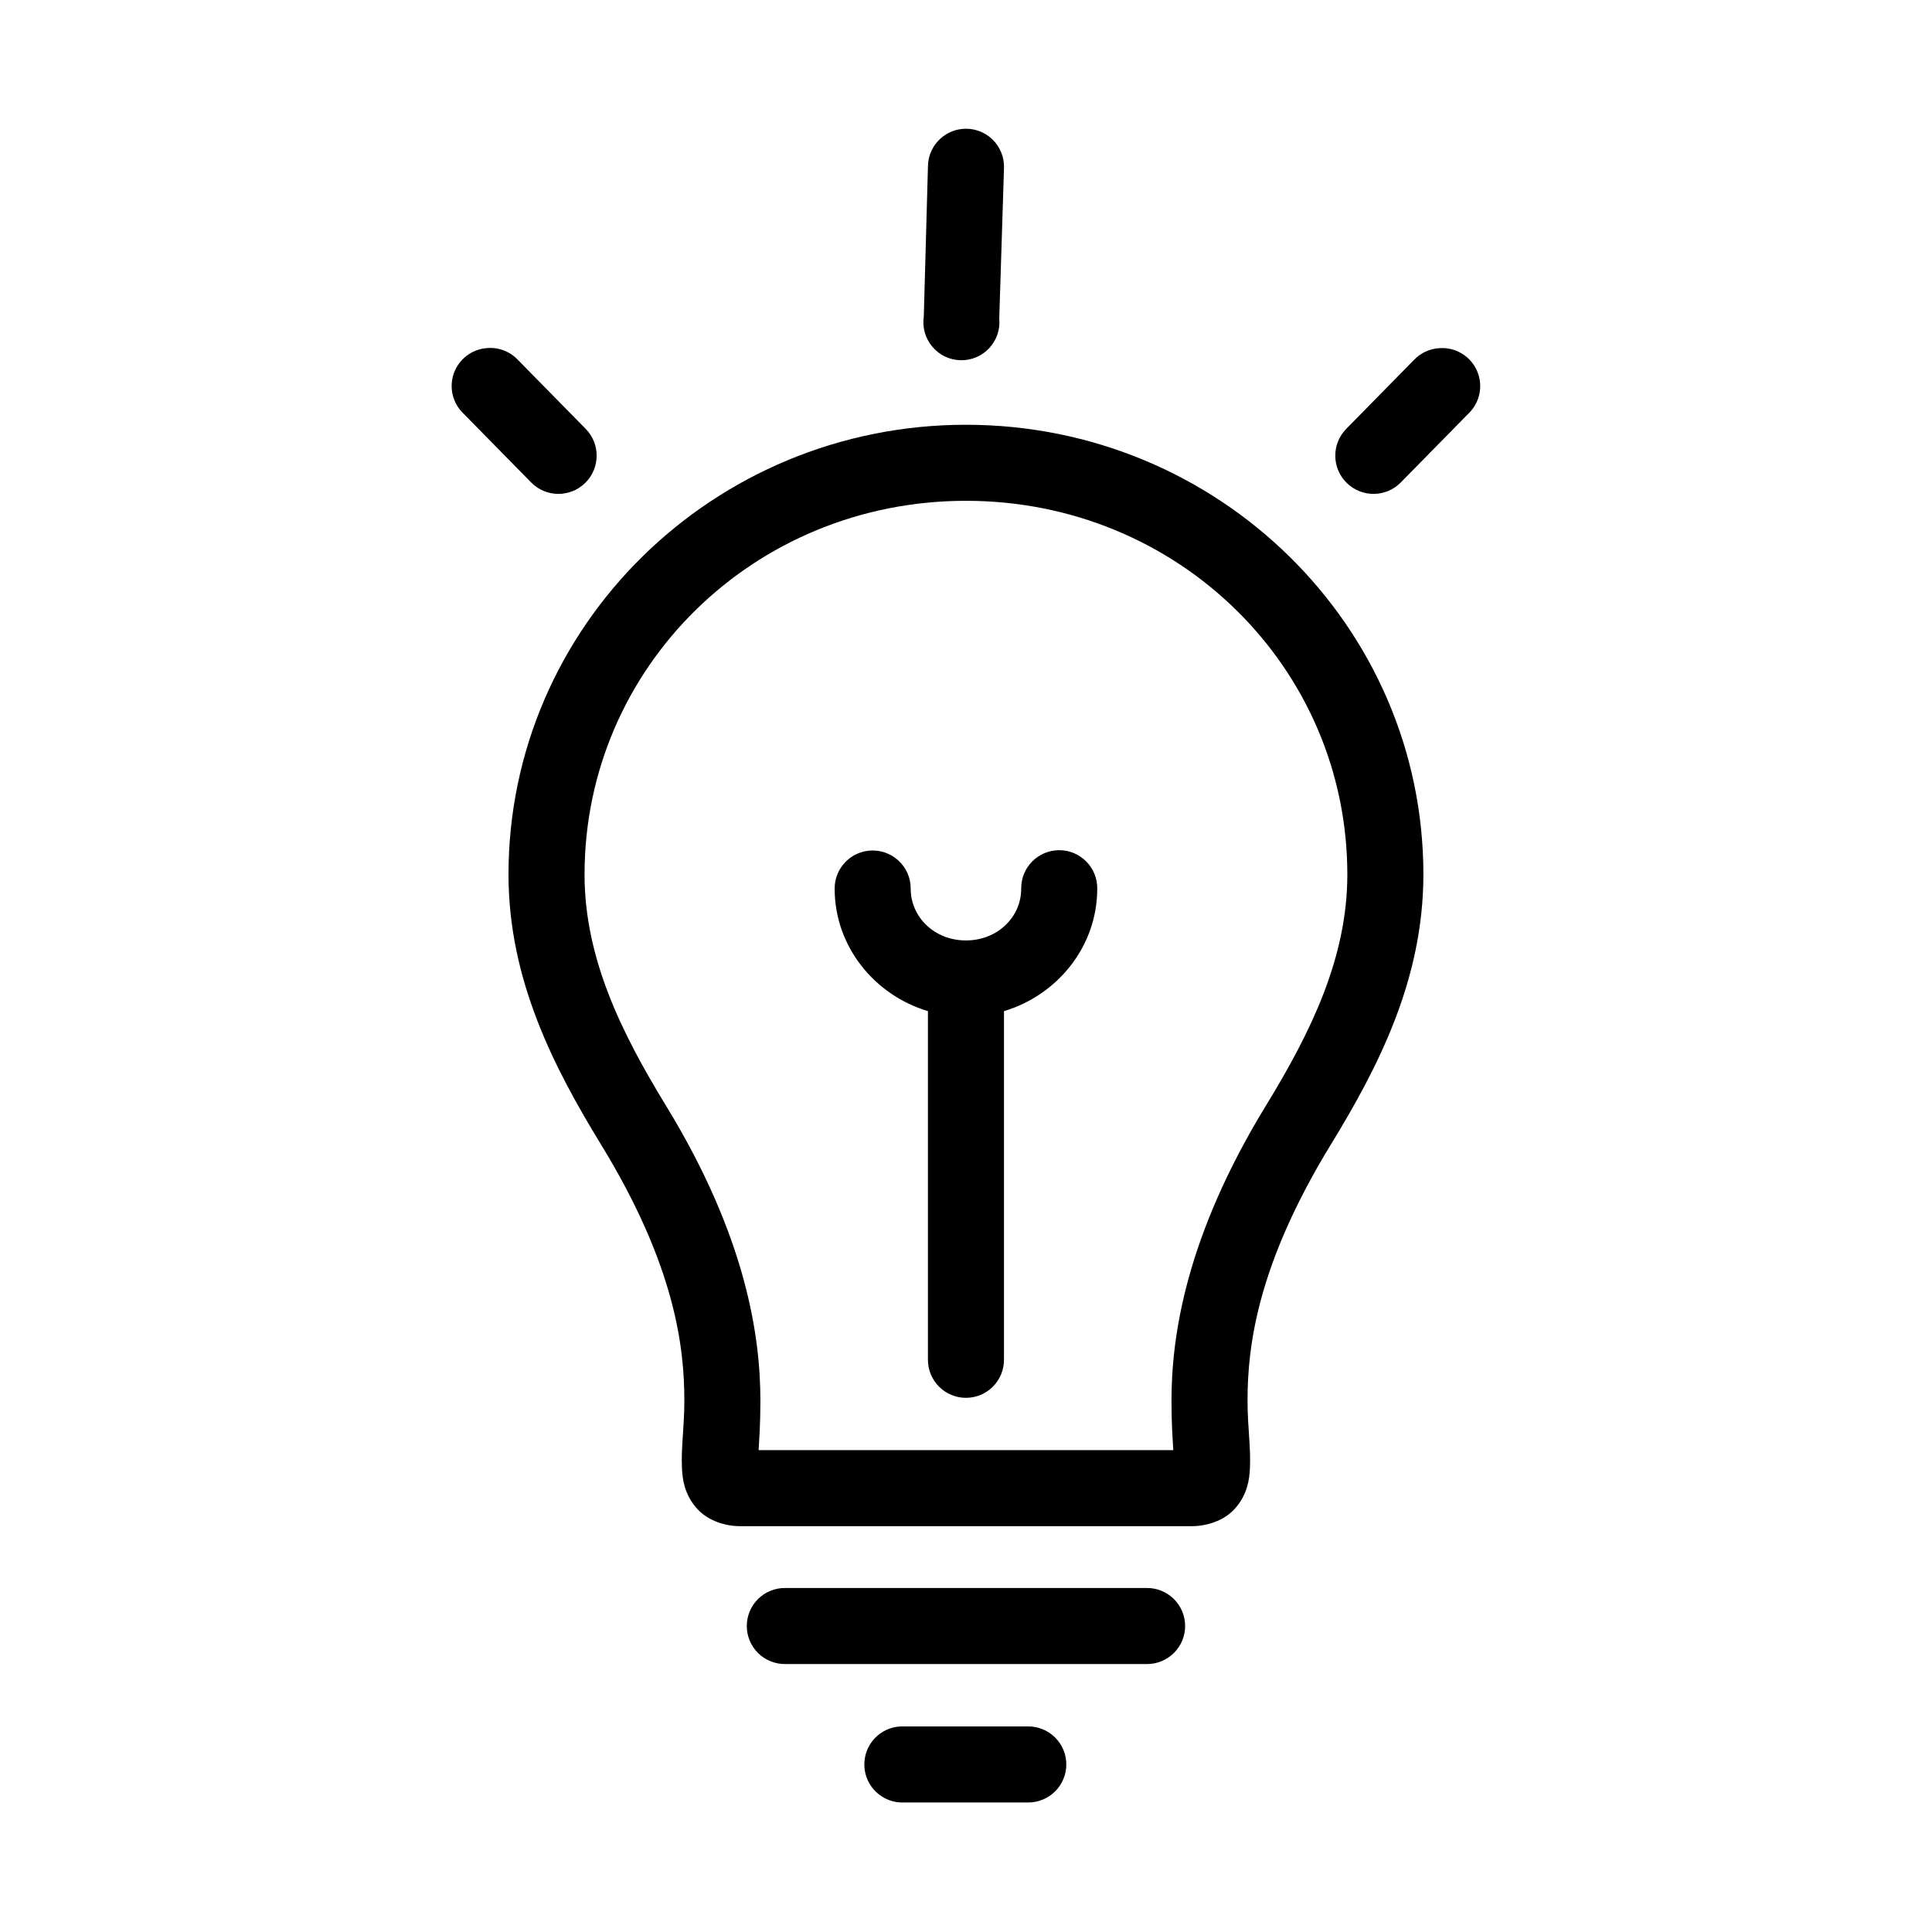 <?xml version="1.0" encoding="UTF-8"?>
<!-- Uploaded to: ICON Repo, www.svgrepo.com, Generator: ICON Repo Mixer Tools -->
<svg fill="#000000" width="800px" height="800px" version="1.1" viewBox="144 144 512 512" xmlns="http://www.w3.org/2000/svg">
 <path d="m399.05 178.16c-5.133 0.484-9.074 4.766-9.133 9.918l-1.102 39.836c-0.426 2.856 0.398 5.758 2.262 7.969 1.859 2.211 4.578 3.516 7.469 3.582 2.887 0.07 5.668-1.105 7.629-3.227 1.965-2.117 2.926-4.981 2.637-7.856l1.258-39.832c0.105-2.898-1.047-5.699-3.156-7.691-2.109-1.988-4.977-2.973-7.863-2.699zm-126.11 58.098c-3.953 0.324-7.344 2.938-8.668 6.676-1.324 3.734-0.336 7.898 2.527 10.641l17.949 18.266c3.91 3.996 10.324 4.07 14.324 0.156s4.07-10.328 0.16-14.328l-17.949-18.262c-2.141-2.293-5.227-3.457-8.344-3.148zm252.69 0c-2.633 0.102-5.121 1.234-6.93 3.148l-17.945 18.262c-3.914 4-3.844 10.414 0.156 14.328s10.414 3.84 14.328-0.156l17.945-18.266c3.035-2.922 3.93-7.426 2.246-11.285-1.684-3.863-5.594-6.269-9.801-6.031zm-125.64 20.309c-66.988 0-121.23 53.426-121.23 119.18 0 27.992 12.137 51.328 24.559 71.633 19.508 31.887 22.051 53.48 22.043 67.859-0.004 7.188-0.91 12.246-0.629 17.945 0.141 2.852 0.629 6.715 3.777 10.395 3.152 3.676 8.109 4.879 11.652 4.879h119.65c3.543 0 8.504-1.203 11.652-4.879 3.148-3.68 3.637-7.543 3.777-10.395 0.281-5.699-0.625-10.758-0.629-17.945-0.008-14.379 2.535-35.973 22.043-67.859 12.422-20.305 24.559-43.641 24.559-71.633 0-65.758-54.242-119.18-121.23-119.18zm0 20.152c56.355 0 101.07 44.312 101.07 99.031 0 22.102-9.715 41.863-21.566 61.242-21.281 34.785-25.043 61.184-25.035 78.25 0.004 6.559 0.32 10.066 0.473 13.066h-109.89c0.152-3 0.469-6.508 0.473-13.066 0.008-17.066-3.754-43.465-25.031-78.25-11.855-19.379-21.57-39.141-21.57-61.242 0-54.719 44.719-99.031 101.08-99.031zm-25.82 92.73c-5.133 0.566-9.008 4.918-8.977 10.078 0 15.312 10.582 28.211 24.719 32.434v92.258c-0.039 2.699 1.008 5.297 2.902 7.219 1.891 1.922 4.477 3.004 7.176 3.004 2.695 0 5.281-1.082 7.176-3.004 1.891-1.922 2.938-4.519 2.898-7.219v-92.258c14.141-4.223 24.719-17.121 24.719-32.434 0.039-2.695-1.008-5.297-2.902-7.219-1.891-1.918-4.477-3-7.176-3-2.695 0-5.281 1.082-7.176 3-1.891 1.922-2.938 4.523-2.898 7.219 0 7.465-6.246 13.699-14.641 13.699-8.398 0-14.645-6.234-14.645-13.699 0.02-2.875-1.195-5.621-3.328-7.543-2.137-1.926-4.992-2.848-7.848-2.535zm-22.043 195.39c-2.695-0.039-5.297 1.004-7.219 2.898-1.918 1.895-3 4.481-3 7.176 0 2.699 1.082 5.281 3 7.176 1.922 1.895 4.523 2.938 7.219 2.902h95.723c2.699 0.035 5.297-1.008 7.219-2.902 1.922-1.895 3.004-4.477 3.004-7.176 0-2.695-1.082-5.281-3.004-7.176s-4.519-2.938-7.219-2.898zm30.543 36.684c-2.672 0.125-5.188 1.305-6.988 3.285-1.801 1.977-2.742 4.59-2.617 7.262 0.125 2.672 1.309 5.188 3.285 6.988 1.98 1.801 4.594 2.742 7.266 2.617h32.746c2.699 0.035 5.297-1.008 7.219-2.902 1.922-1.895 3.004-4.477 3.004-7.176 0-2.695-1.082-5.281-3.004-7.176s-4.519-2.938-7.219-2.898h-32.746c-0.316-0.016-0.629-0.016-0.945 0z"/>
</svg>